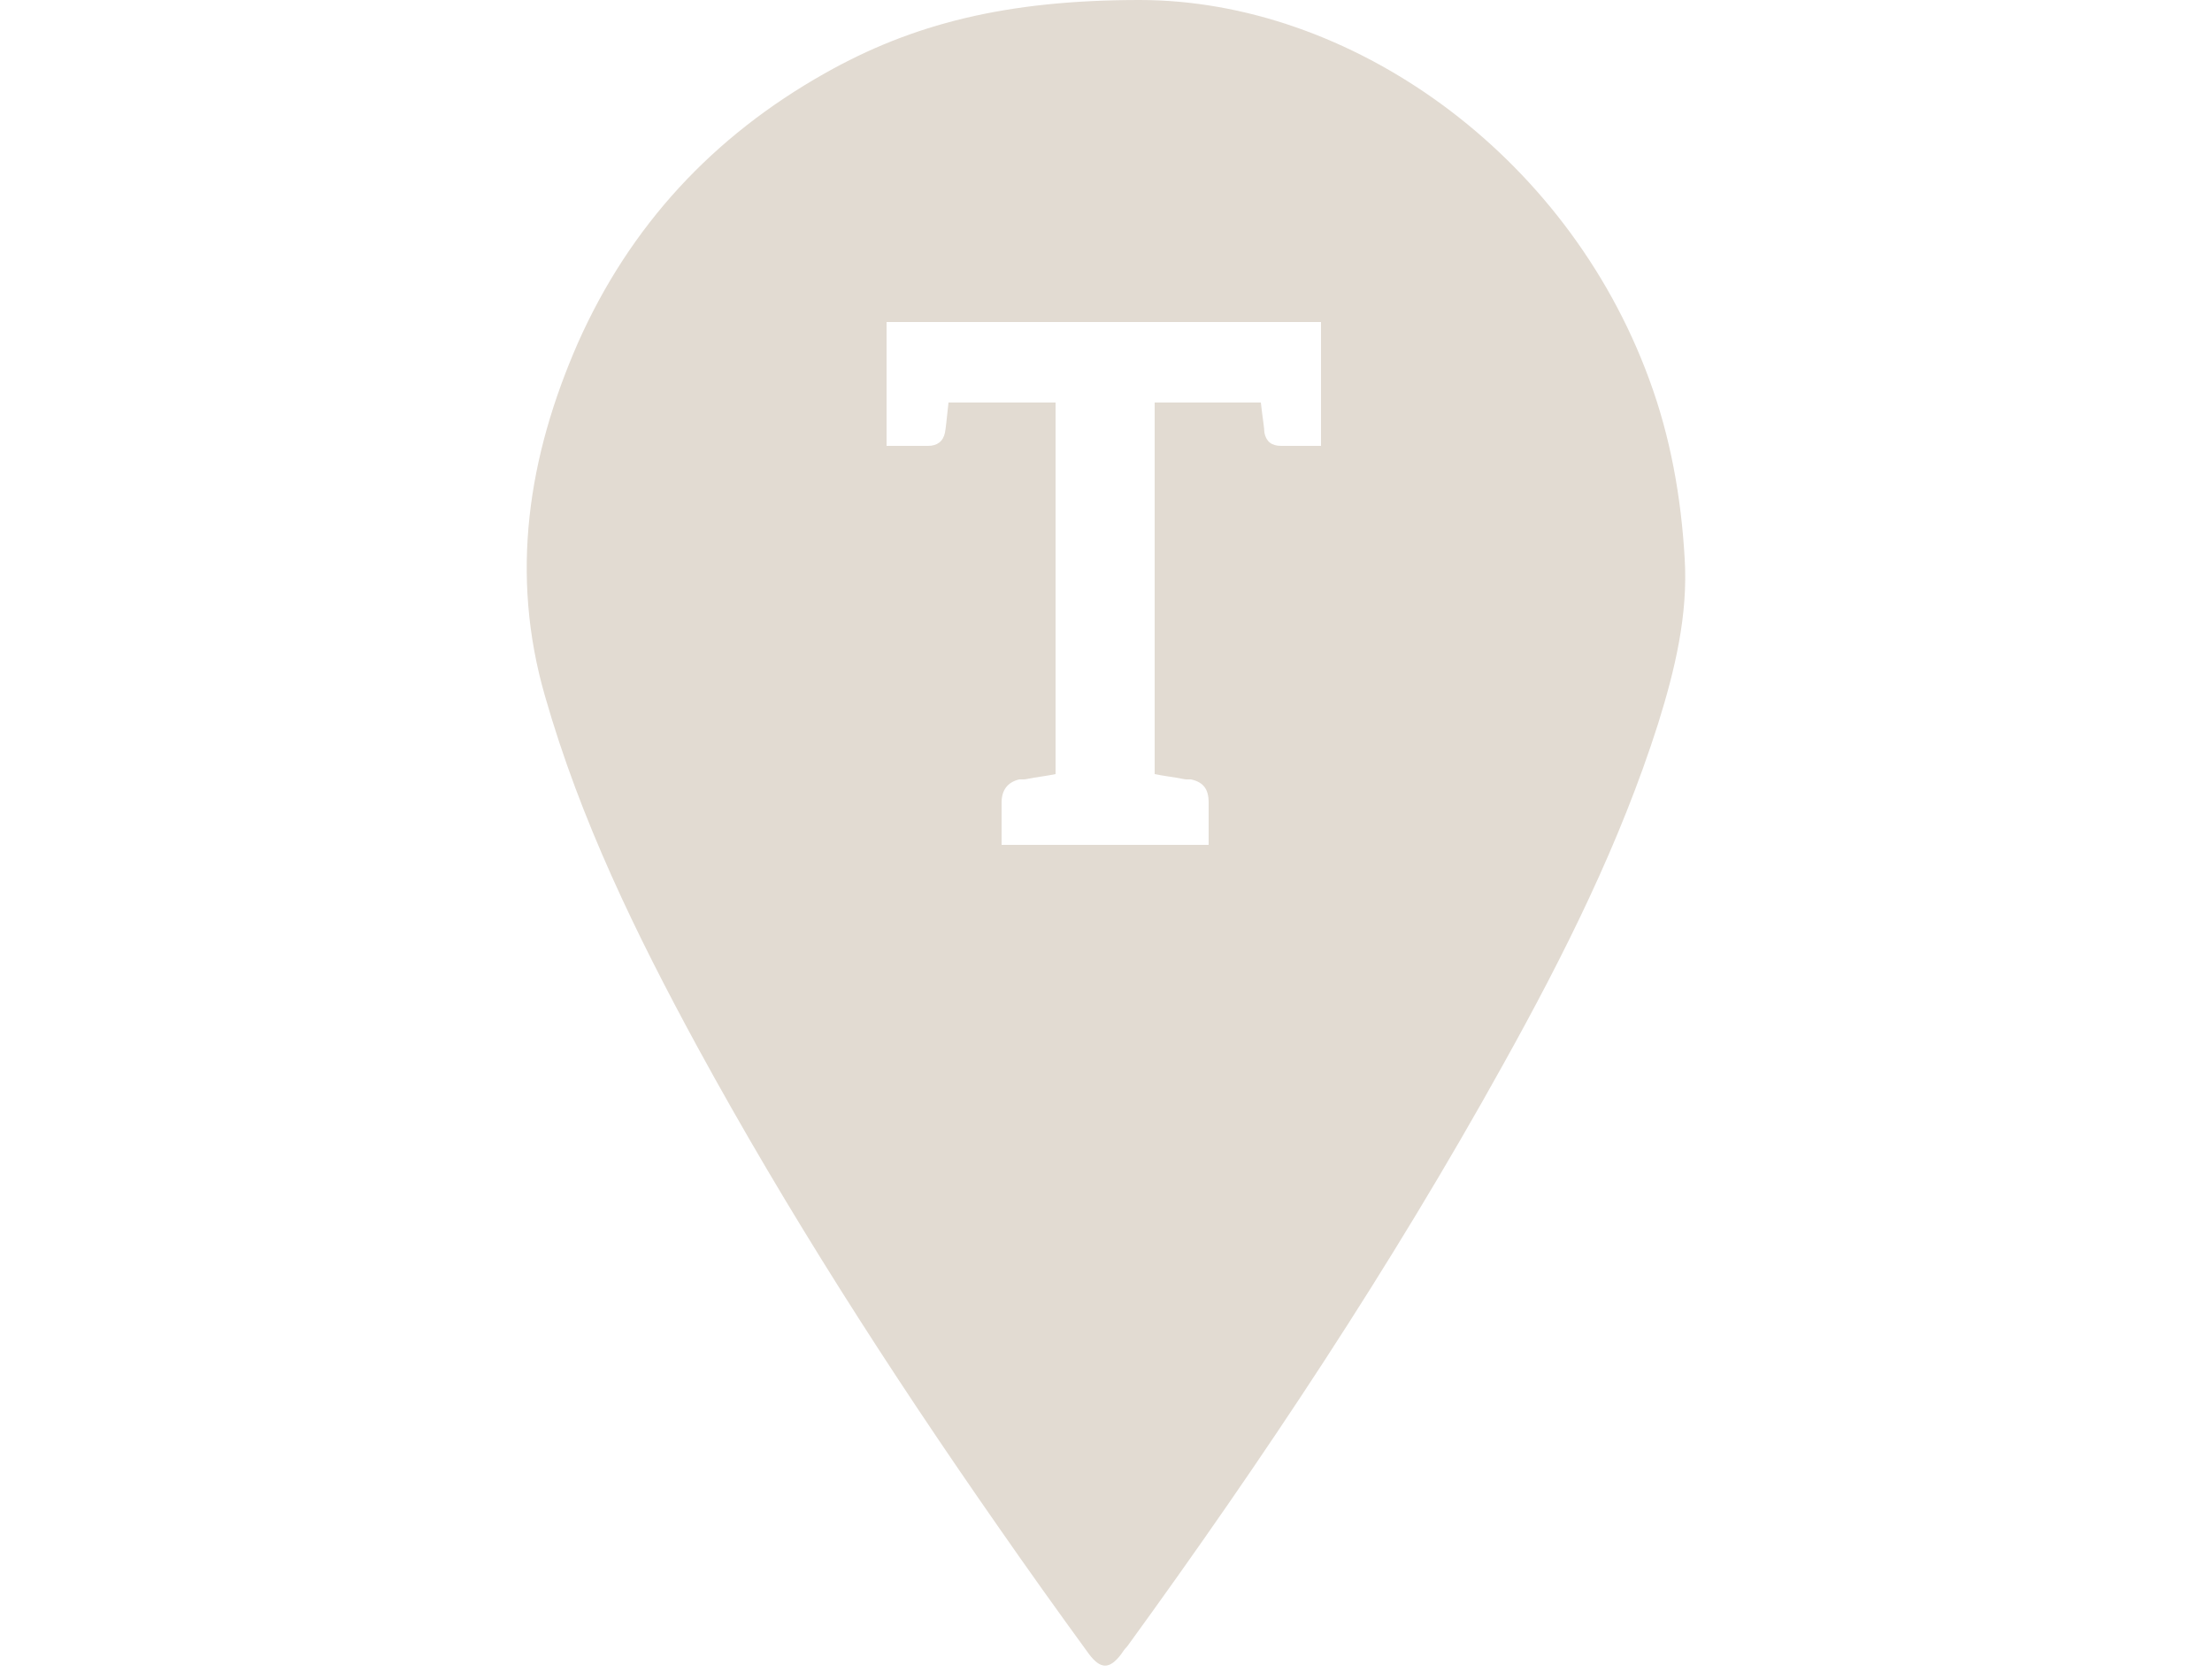 <?xml version="1.0" encoding="UTF-8"?>
<svg xmlns="http://www.w3.org/2000/svg" id="Livello_1" viewBox="0 0 25 18.99">
  <defs>
    <style>.cls-1{fill:#e2dbd2;}</style>
  </defs>
  <path class="cls-1" d="m19.04,6.31c-.04-.69-.16-1.37-.4-2.02C17.7,1.72,15.25,0,12.88,0c-1.51,0-2.57.27-3.56.83-1.26.71-2.2,1.72-2.79,3.05-.56,1.28-.77,2.61-.37,3.99.4,1.4,1.03,2.69,1.72,3.96,1.02,1.87,2.17,3.66,3.39,5.41.34.49.69.98,1.04,1.46.13.17.23.17.36,0,.02-.03.04-.06.07-.09,1.54-2.12,2.98-4.29,4.25-6.58.69-1.24,1.32-2.5,1.75-3.85.19-.61.34-1.23.3-1.87Zm-4.09-1.27h-.47c-.11,0-.17-.05-.19-.15,0-.05-.02-.16-.04-.34h-1.2v4.2c.1.02.18.03.24.04.06.01.1.02.12.02s.04,0,.05,0c.14.03.2.11.2.26v.48h-2.34v-.48c0-.14.07-.23.2-.26.01,0,.03,0,.05,0,.02,0,.06-.01.12-.02.06-.01.14-.02.24-.04v-4.2h-1.21c-.02.18-.03.29-.04.34-.02.1-.09.15-.19.15h-.34s-.1,0-.1,0h-.03v-1.4h4.91v1.4Z"></path>
</svg>
